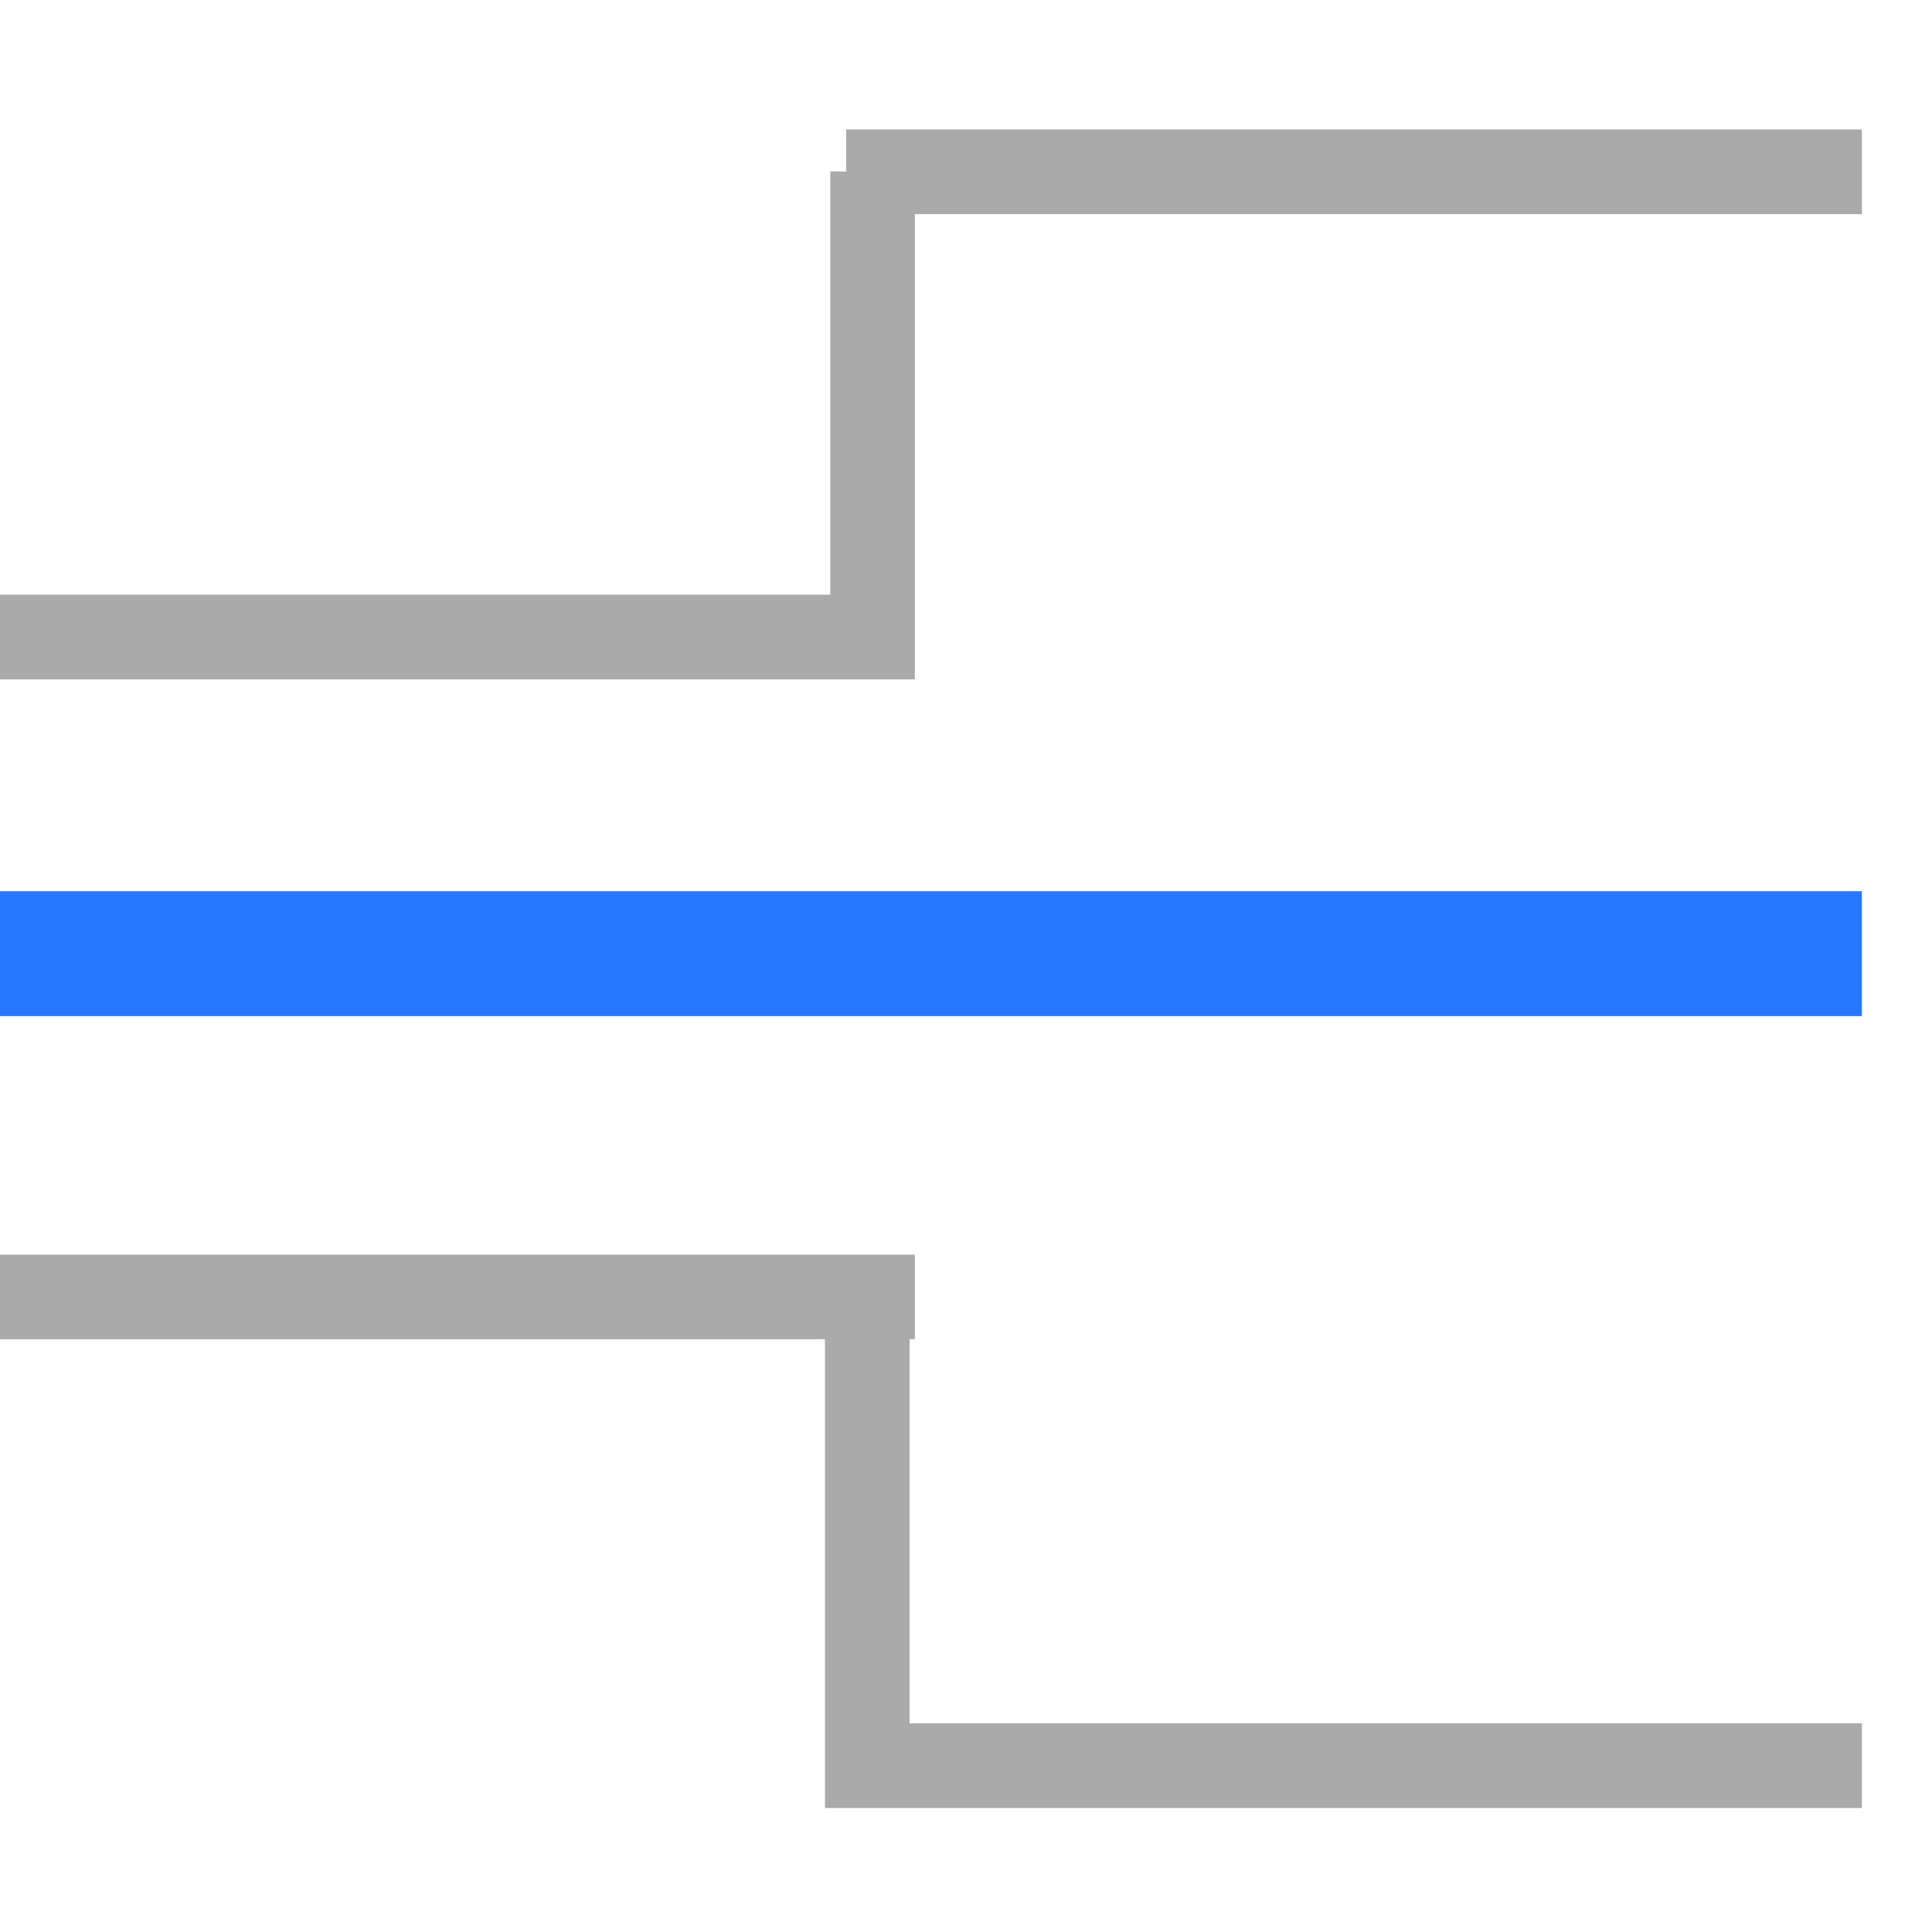 <svg xmlns="http://www.w3.org/2000/svg" width="16px" height="16px" xmlns:xlink="http://www.w3.org/1999/xlink" viewBox="0 -1.0 17.0 17.0">
<path fill-rule="evenodd" fill="rgb(170, 170, 170)" d="M7.259,14.909 L7.259,14.508 L7.259,14.164 L7.259,10.784 L-0.001,10.784 L-0.001,10.040 L7.259,10.040 L8.004,10.040 L8.050,10.040 L8.050,10.784 L8.004,10.784 L8.004,14.164 L16.383,14.164 L16.383,14.909 L7.259,14.909 ZM8.050,4.233 L8.050,4.978 L7.306,4.978 L-0.001,4.978 L-0.001,4.233 L7.306,4.233 L7.306,0.509 L7.446,0.509 L7.446,0.139 L16.383,0.139 L16.383,0.884 L8.050,0.884 L8.050,4.233 Z" />
<path fill-rule="evenodd" fill="rgb(40, 120, 255)" d="M-0.001,7.941 L-0.001,6.842 L16.383,6.842 L16.383,7.941 L-0.001,7.941 Z" />
</svg>